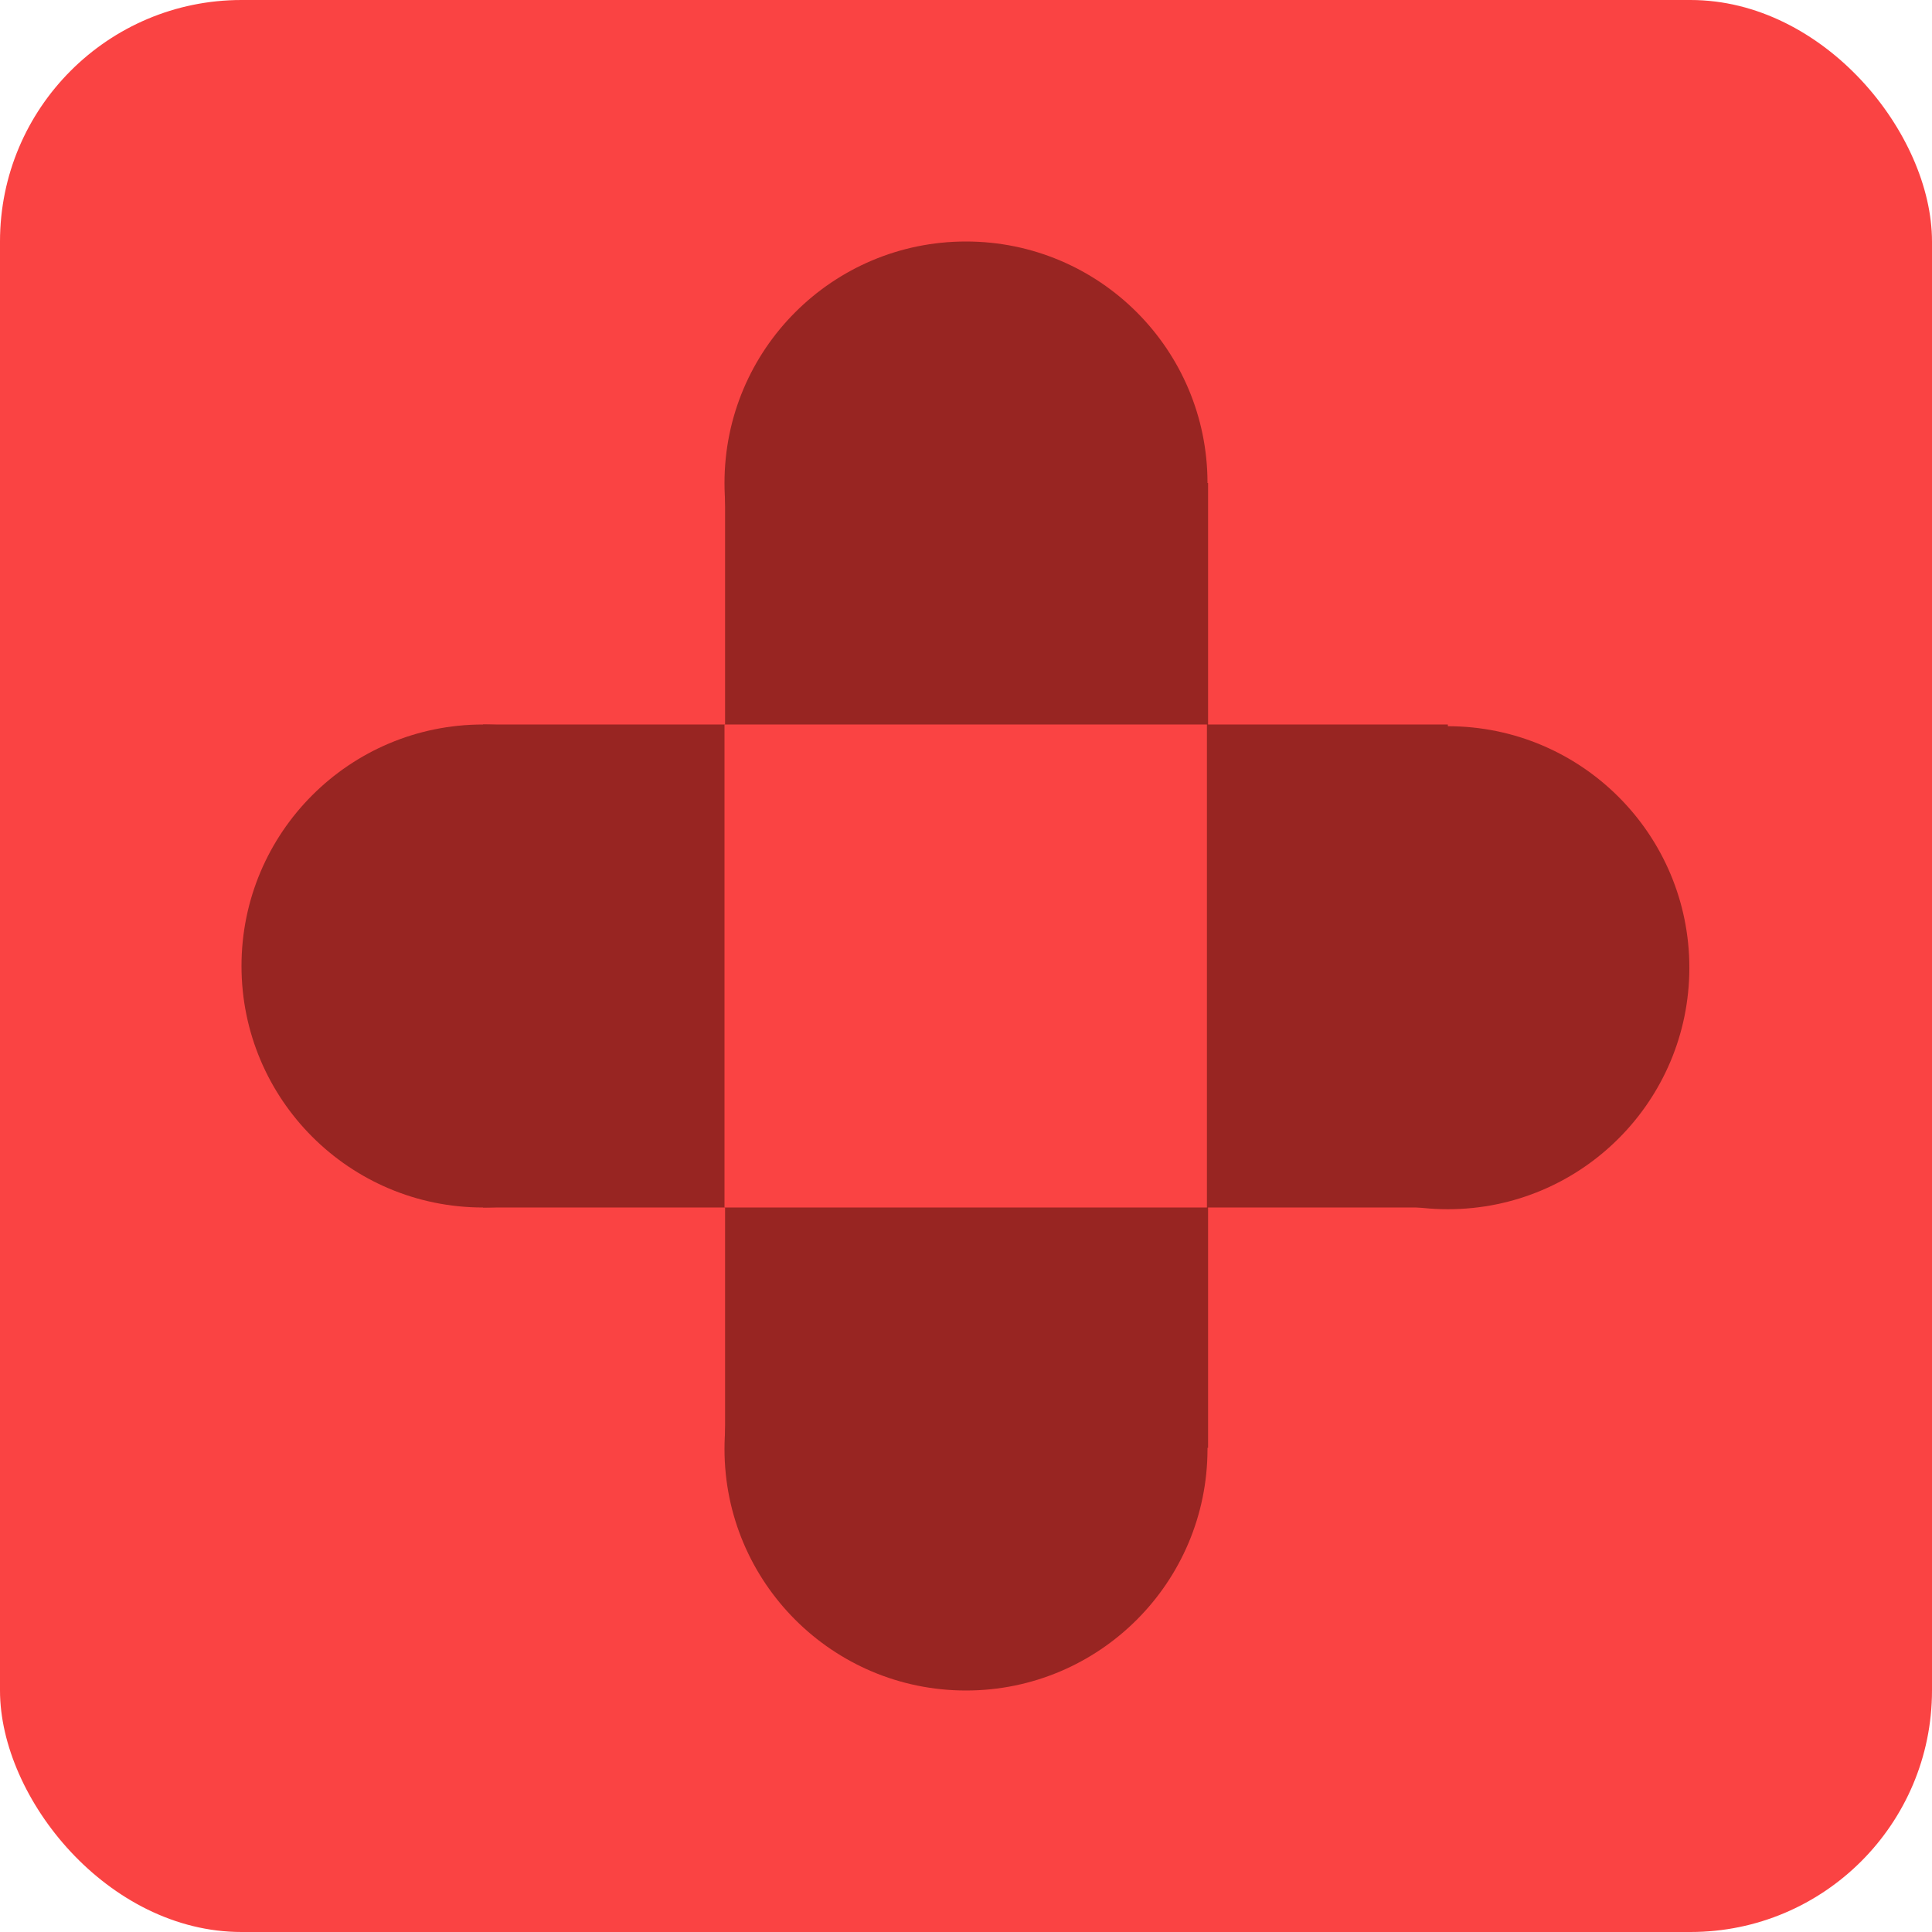 <svg width="64" height="64" viewBox="0 0 64 64" fill="none" xmlns="http://www.w3.org/2000/svg">
<rect width="64" height="64" rx="8" fill="#FA4343"/>
<circle cx="32" cy="16" r="8" fill="#982522"/>
<circle cx="32" cy="48" r="8" fill="#982522"/>
<circle cx="16" cy="32" r="8" fill="#982522"/>
<circle cx="47.962" cy="32.057" r="8" fill="#982522"/>
<rect x="24.019" y="16" width="16" height="31.962" fill="#982522"/>
<rect x="16" y="40" width="16" height="31.962" transform="rotate(-90 16 40)" fill="#982522"/>
<rect x="24" y="40" width="16" height="15.981" transform="rotate(-90 24 40)" fill="#FA4343"/>
</svg>
